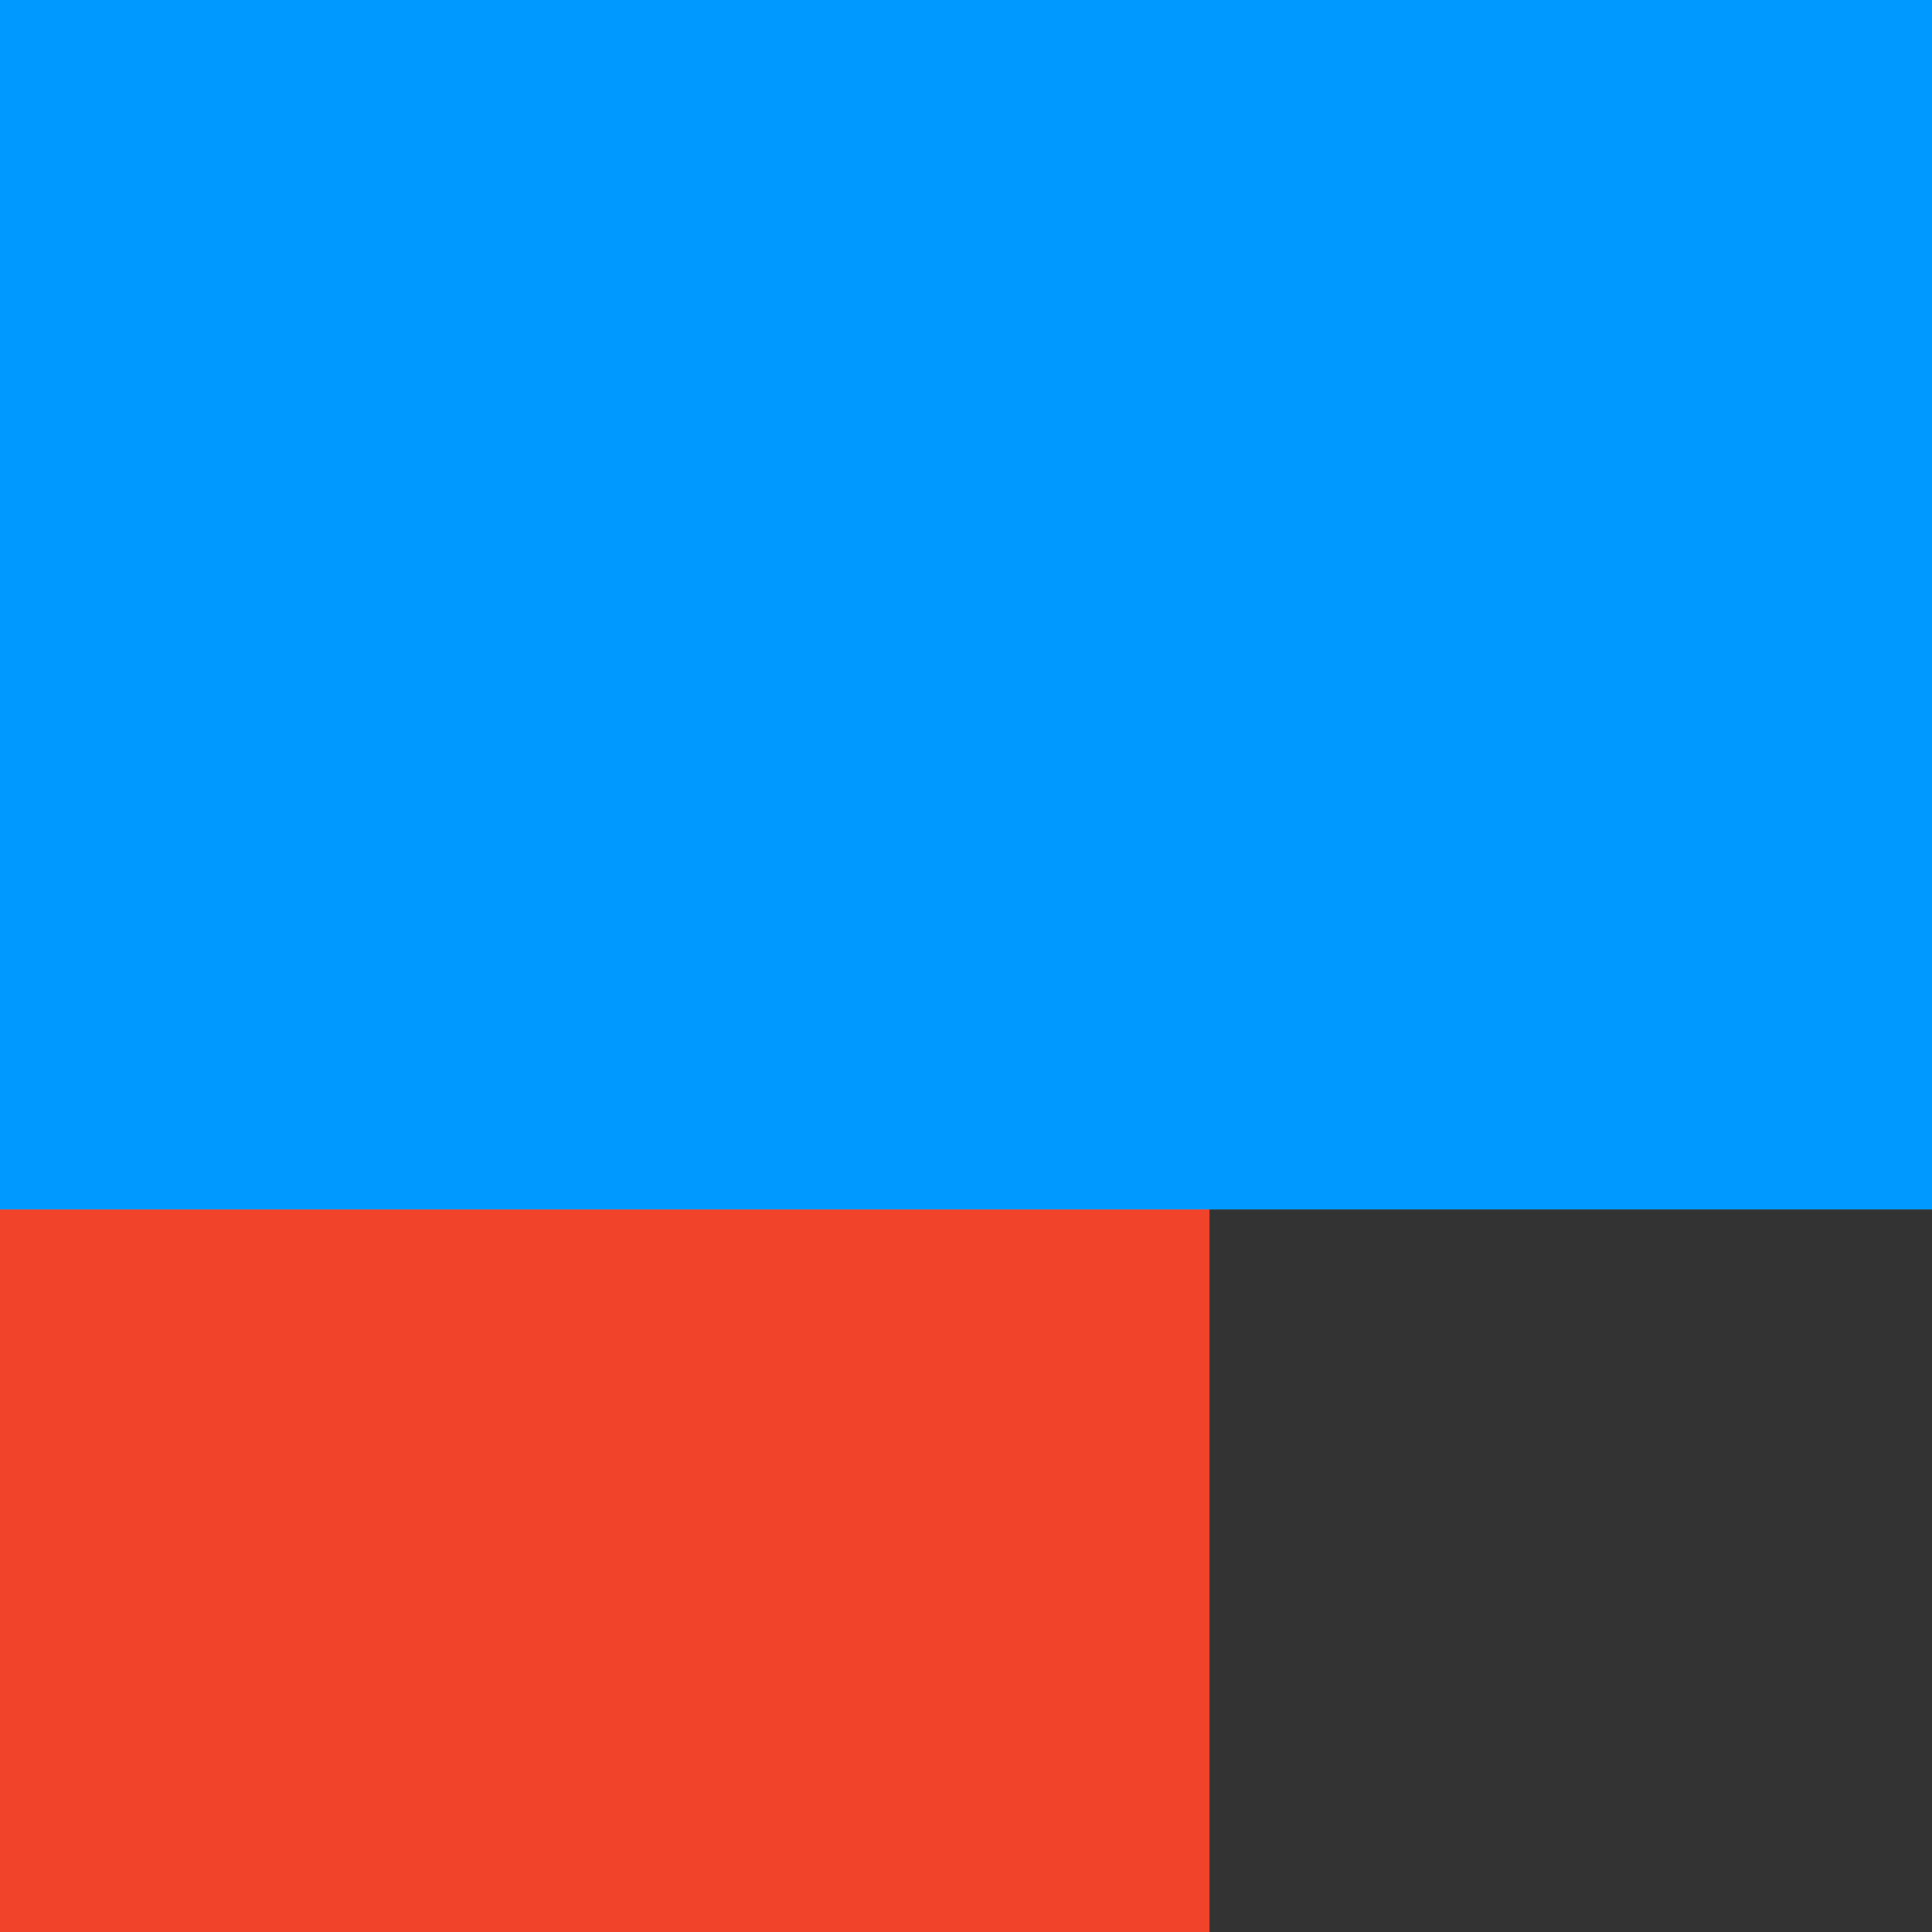 <svg xmlns="http://www.w3.org/2000/svg" viewBox="0 0 12.8 12.8" width="64" height="64"><path d="M0 0h12.8v8.013H0z" fill="#09f"/><path d="M0 8.013h8.013V12.8H0z" fill="#f1422a"/><path d="M8.013 8.013H12.8V12.8H8.013z" fill="#333"/></svg>